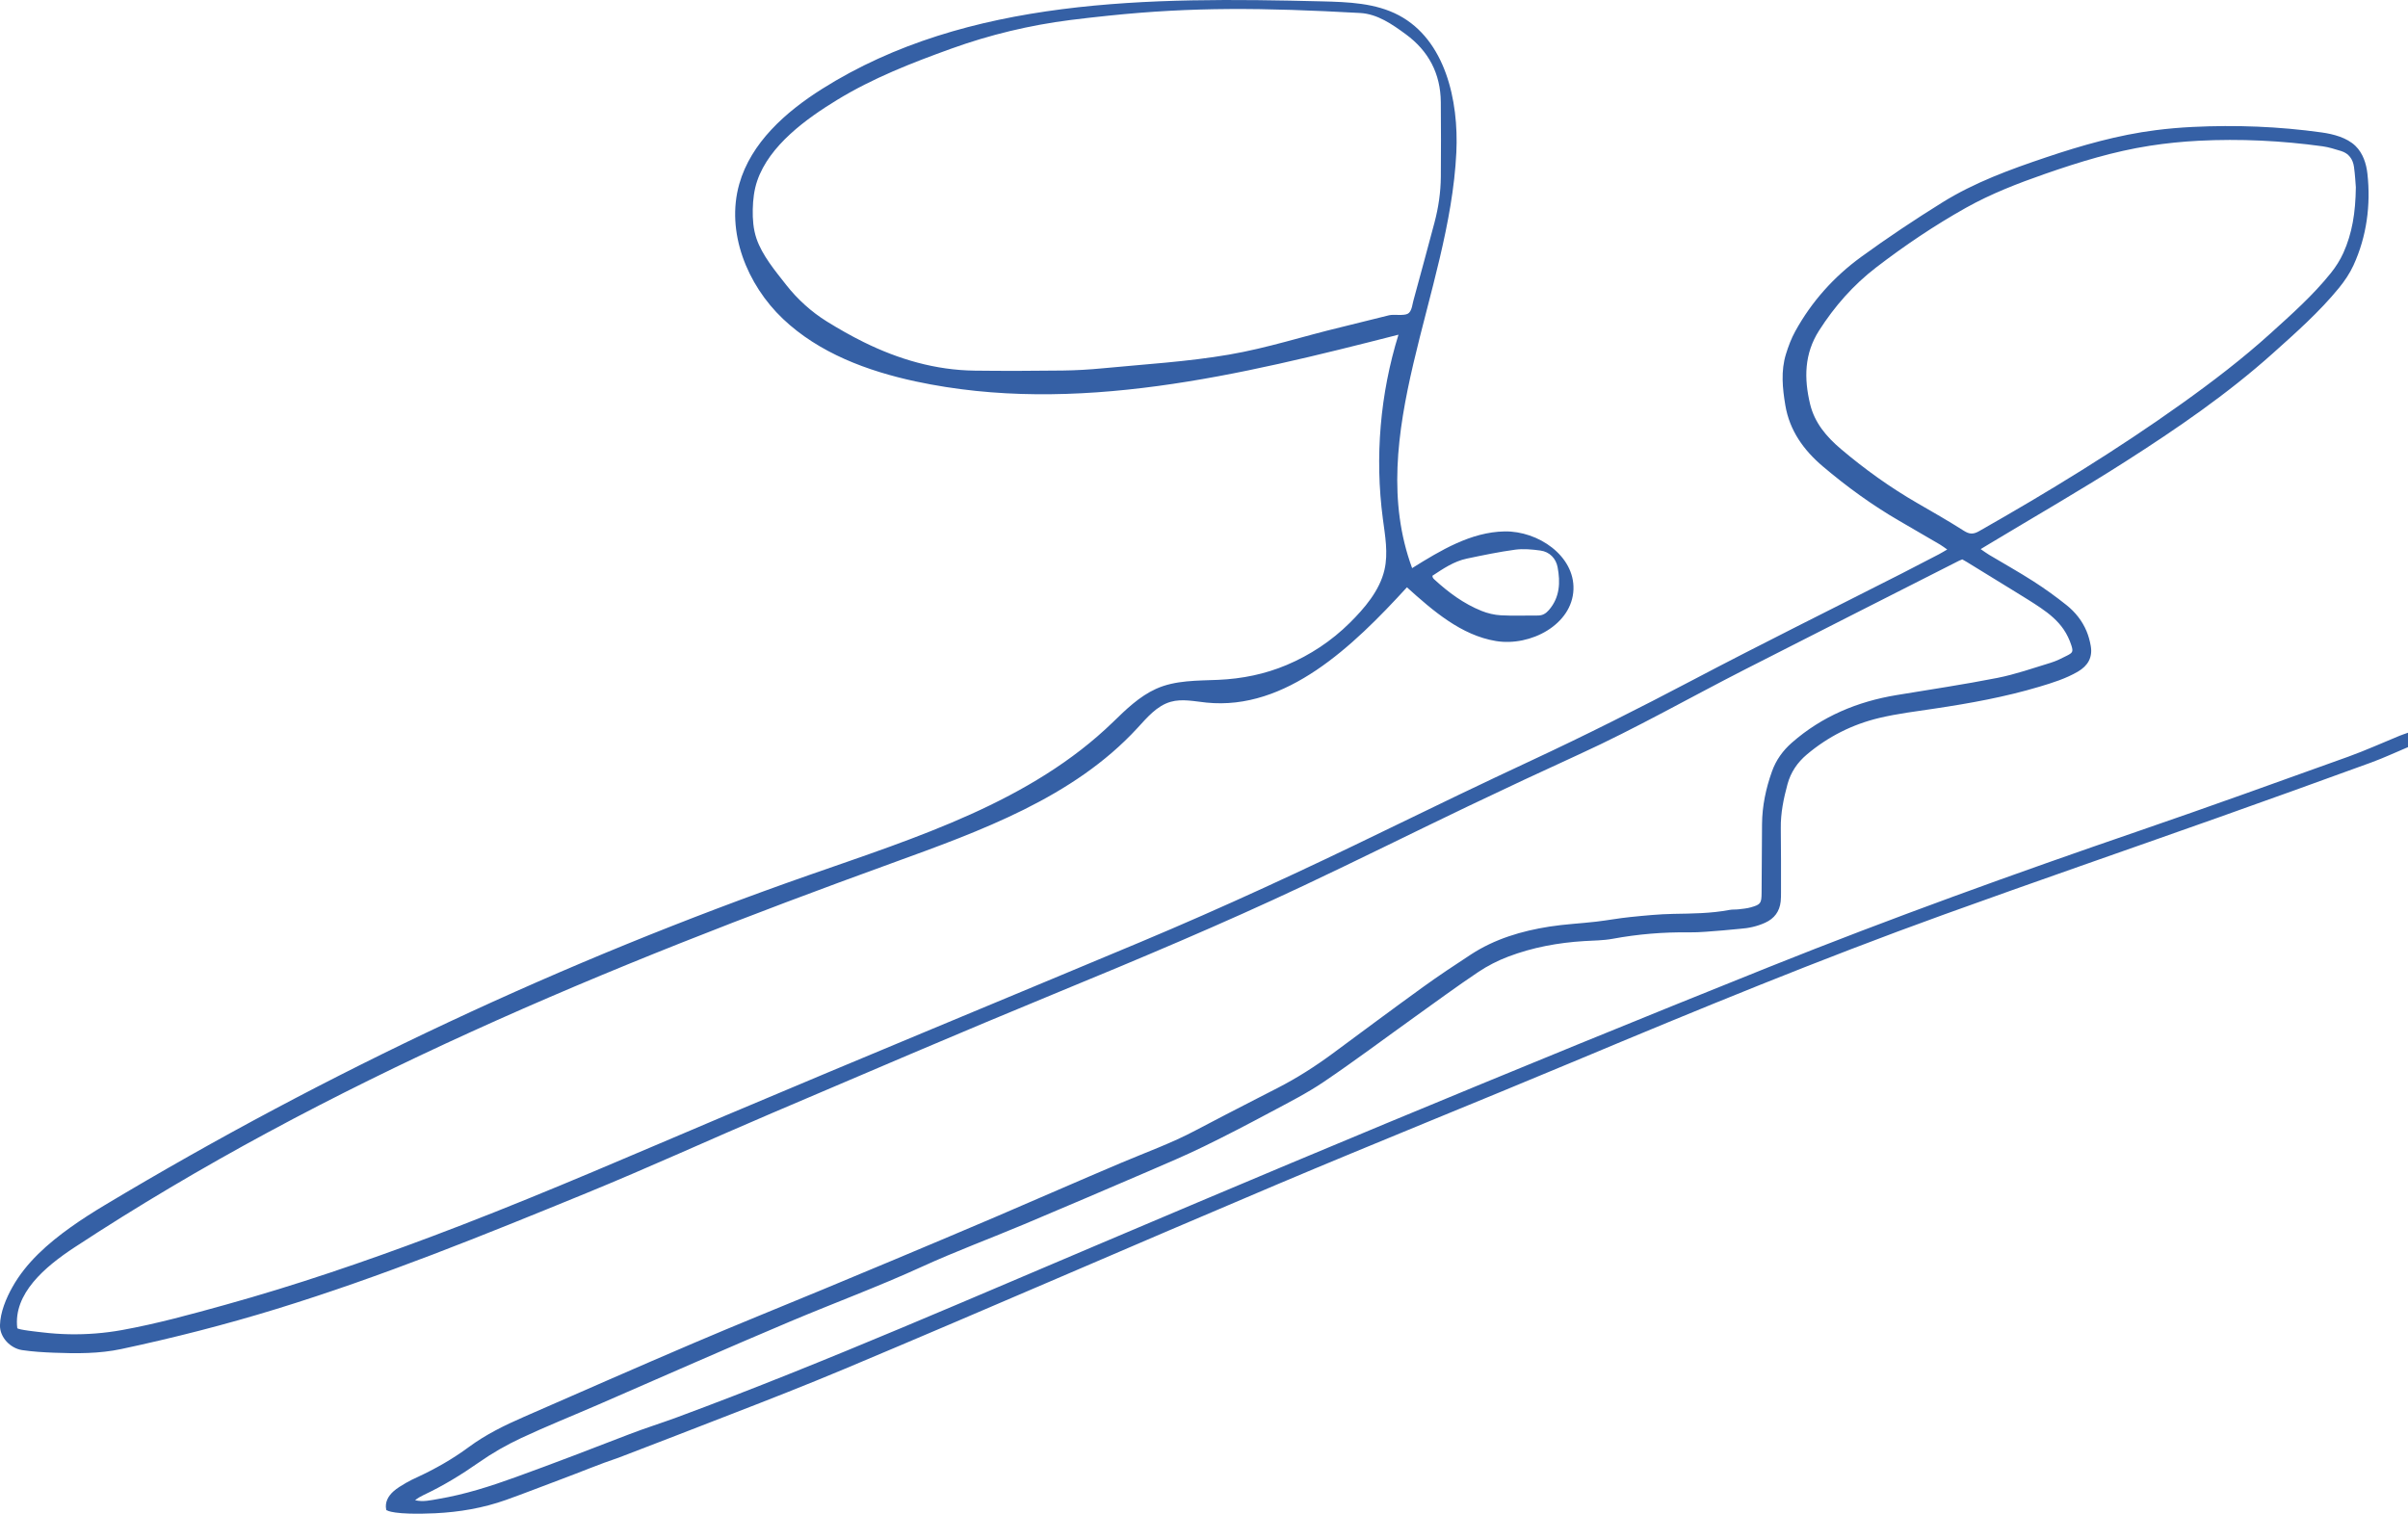 <?xml version="1.0" encoding="UTF-8"?><svg id="Layer_2" xmlns="http://www.w3.org/2000/svg" viewBox="0 0 1560.88 981.36"><defs><style>.cls-1{fill:#3560a5;}</style></defs><g id="Layer_1-2"><path class="cls-1" d="m1271.94,362.66c-.72.28-1.36.48-1.95.78-46.31,23.51-92.65,46.96-138.92,70.56-35.73,18.23-70.59,38.15-107.11,54.85-24.37,11.15-48.65,22.49-72.83,34.06-35.43,16.96-70.59,34.49-106.13,51.24-52.71,24.84-106.41,47.39-160.29,69.57-61.71,25.41-123.03,51.76-184.43,77.93-40.11,17.1-79.78,35.27-120.12,51.79-66.22,27.11-132.52,54.07-201.02,75.14-33.11,10.18-66.63,18.74-100.49,25.96-14.23,3.04-29.07,2.96-43.55,2.39-6.94-.27-13.92-.67-20.78-1.7-7.52-1.13-14.5-8.22-14.33-16.11.18-8.44,4-17.5,8.06-24.75,8.89-15.89,23.05-28.28,37.69-38.74,7.23-5.17,14.75-9.93,22.37-14.5,144.22-86.42,297.24-158.15,455.92-213.71,70.21-24.58,144.28-47.63,197.6-99.49,8.26-8.03,16.95-16.48,27.67-21.35,12.57-5.72,26.94-5.26,40.45-5.86,15.36-.68,30.13-3.66,44.33-9.65,15.15-6.39,29.1-15.64,40.78-27.22,9.6-9.5,19.43-20.94,22.55-34.38,2.53-10.89.41-22.24-1.05-33.32-5.24-39.84-1.75-80.8,10.14-119.18-102.48,26.17-209.44,52.48-312.86,30.32-31.44-6.74-62.84-18.46-86.15-40.61-23.31-22.15-37.04-56.36-28.31-87.31,7.57-26.83,30.06-46.8,53.63-61.69C626.97-1.77,745.52-1.87,856.83.88c17.06.42,34.82,1.04,49.9,9.04,29.99,15.91,38.91,54.97,37.28,88.89-4.39,91.44-60.27,183.57-28.67,269.49,18.48-11.53,38.17-23.43,59.96-23.8,21.78-.37,45.4,15.85,44.63,37.62-.81,22.77-27.79,37.15-50.27,33.44-22.48-3.71-40.75-19.56-57.68-34.82-35.06,38.32-78.27,79.97-129.95,74.73-7.77-.79-15.75-2.64-23.25-.49-8.96,2.57-15.31,10.27-21.63,17.13-41.37,44.91-101.46,66.56-158.86,87.39-183.97,66.76-366.53,141.74-530.1,249.2-18.84,12.38-39.7,29.88-36.99,52.26.14,1.12,14.75,2.59,16.34,2.78,5.72.69,11.47,1.09,17.23,1.21,11.52.23,23.06-.68,34.39-2.73,22.55-4.08,44.94-10.26,67.03-16.4,45.36-12.61,89.95-27.8,134-44.38,6.4-2.41,12.79-4.85,19.16-7.31,57.32-22.14,113.58-46.71,170.14-70.63,89.82-37.99,179.98-75.18,269.93-112.87,53.59-22.46,106.28-46.9,158.52-72.34,31.57-15.37,63.23-30.6,95.05-45.45,35.16-16.4,69.78-33.83,104.11-51.91,44.92-23.65,90.44-46.17,135.7-69.19,8.01-4.08,15.98-8.24,23.95-12.39,1.6-.83,3.14-1.8,5.45-3.13-1.92-1.32-3.27-2.38-4.75-3.25-8.76-5.14-17.54-10.24-26.33-15.33-17.64-10.22-34.05-22.16-49.58-35.32-12.41-10.52-21.54-23.23-24.28-39.62-1.84-11.02-2.97-22.21.41-33.17,1.56-5.05,3.46-10.11,6-14.72,10.6-19.27,25.07-35.4,42.74-48.26,17.08-12.43,34.71-24.17,52.65-35.33,20.89-12.99,43.95-21.39,67.17-29.2,23.21-7.81,46.73-14.53,71.11-17.63,7.92-1.01,15.9-1.7,23.87-2.09,28.01-1.38,55.95-.32,83.73,3.56,7.47,1.04,16.32,3.32,21.89,8.74,4.87,4.74,7.02,11.44,7.75,18.04,2.25,20.24-.5,40.79-9.04,59.35-2.4,5.22-5.73,10.17-9.38,14.64-12.8,15.66-27.93,29.02-42.94,42.47-29.51,26.42-62.1,48.75-95.35,70.01-29.02,18.56-58.93,35.73-88.45,53.52-1.66,1-3.32,2-5.53,3.34,2.25,1.53,3.83,2.72,5.52,3.73,9.57,5.72,19.33,11.16,28.71,17.18,7.41,4.75,14.58,9.93,21.45,15.42,5.62,4.49,10.15,10.16,12.96,16.89,1.27,3.03,2.14,6.3,2.71,9.54,1.31,7.49-1.91,12.91-8.3,16.64-7.84,4.57-16.43,7.25-25.04,9.82-22.22,6.64-44.96,10.75-67.86,14.17-12.01,1.79-24.12,3.27-35.9,6.07-17.37,4.14-33.07,12.04-46.85,23.62-6.22,5.23-10.51,11.58-12.62,19.33-2.54,9.33-4.48,18.75-4.34,28.53.2,13.82.12,27.65.14,41.47,0,2,0,4.01-.21,5.99-.7,6.51-4.09,11.08-10.07,13.8-5.23,2.38-10.7,3.57-16.41,3.96-3.65.25-7.28.76-10.92,1.02-7.3.51-14.61,1.37-21.9,1.27-16.72-.23-33.23,1.14-49.68,4.18-6.02,1.11-12.26,1.09-18.4,1.47-16.88,1.04-33.4,4.07-49.21,10.07-6.79,2.58-13.45,5.96-19.48,10.01-13.82,9.27-27.23,19.14-40.77,28.83-19.77,14.15-39.23,28.75-59.36,42.37-10.99,7.43-22.96,13.46-34.69,19.74-14.23,7.62-28.56,15.09-43.07,22.15-11.81,5.74-23.91,10.91-35.98,16.1-26.75,11.51-53.52,22.98-80.37,34.27-22.09,9.29-44.61,17.62-66.38,27.58-28.03,12.82-56.91,23.5-85.27,35.45-41.56,17.51-82.78,35.84-124.15,53.79-16.79,7.28-33.8,14.1-50.38,21.85-9.45,4.42-18.66,9.68-27.2,15.67-11.51,8.06-23.38,15.31-36.08,21.27-1.89.89-3.7,1.96-5.42,3.33,5.21,1.26,10.2,0,15.13-.84,17.13-2.89,33.62-8.17,49.9-14.06,24.78-8.95,49.33-18.41,73.92-27.91,10.14-3.92,20.53-7.13,30.73-10.9,12.34-4.57,24.64-9.23,36.91-13.98,24.54-9.49,48.95-19.3,73.28-29.3s48.58-20.2,72.81-30.47c10.42-4.41,20.82-8.87,31.24-13.27,81.78-34.79,163.59-69.52,245.67-103.61,82.54-34.27,165.24-68.16,248.2-101.39,79.1-31.68,159.26-60.57,239.86-88.25,45.32-15.56,90.4-31.85,135.5-48.05,11.26-4.05,22.19-9.04,33.28-13.57,1.64-.67,3.33-1.2,5.39-1.94v9.34c-7.96,3.34-15.81,7.02-23.92,9.98-33.14,12.07-66.33,24.04-99.58,35.83-59.12,20.97-118.43,41.45-177.43,62.76-80.32,29.01-159.27,61.52-238.02,94.5-64.63,27.07-129.66,53.17-194.19,80.45-93.51,39.54-186.54,80.21-280.15,119.5-24.31,10.2-48.86,19.84-73.45,29.34-24.38,9.42-48.72,18.97-73.15,28.26-12.48,4.16-24.71,9.34-37.05,13.92-11.88,4.41-23.9,9.18-35.94,13.46-14.88,5.29-30.16,7.89-45.9,8.65-26.89,1.29-31.52-1.93-31.05-1.84.16.03-.34,0-.47-.1-.17-.12-.22-.33-.26-.53-.91-4.66,1.28-8.6,4.64-11.66,2.43-2.21,5.39-3.88,8.24-5.58,2.28-1.36,4.72-2.48,7.13-3.6,11.81-5.48,23.07-11.85,33.56-19.62,11.01-8.14,23.28-14.13,35.78-19.59,36.6-15.99,73.15-32.09,109.88-47.78,27.85-11.9,55.95-23.22,83.92-34.82,15.37-6.38,30.73-12.77,46.07-19.22,21.78-9.16,43.58-18.29,65.3-27.58,27.39-11.72,54.65-23.72,82.09-35.33,16.09-6.81,32.56-12.7,48.03-20.94,13.08-6.96,26.29-13.67,39.44-20.47,4.58-2.37,9.18-4.71,13.78-7.06,12.47-6.41,24.25-13.91,35.53-22.24,19.55-14.45,39.05-28.98,58.75-43.22,10.12-7.31,20.53-14.22,30.99-21.05,15.49-10.11,32.86-15.26,50.91-18.09,10-1.57,20.17-2.03,30.25-3.2,7.43-.86,14.81-2.26,22.25-3.01,9.26-.94,18.56-1.87,27.85-2.04,12.17-.22,24.3-.26,36.31-2.55,1.95-.37,3.99-.17,5.97-.41,2.64-.32,5.32-.54,7.86-1.26,6.47-1.83,6.97-2.63,7.02-9.48.1-14.82.17-29.64.29-44.47.09-11.78,2.49-23.13,6.44-34.18,2.63-7.37,7.07-13.53,12.96-18.68,19.49-17.05,42.39-26.59,67.73-30.79,21.83-3.62,43.73-6.87,65.43-11.15,11.71-2.31,23.09-6.32,34.54-9.81,3.63-1.11,7.1-2.86,10.5-4.59,3.78-1.92,4.23-2.6,2.88-6.77-1.16-3.57-2.84-7.11-4.95-10.22-3.88-5.7-9.19-10.1-14.85-13.96-5.36-3.66-10.92-7.03-16.44-10.44-10.47-6.48-20.98-12.91-31.48-19.35-.98-.6-2.01-1.15-3-1.72Zm-358.57-159.92c1.83-1.82,2.17-5.49,2.79-7.79,4.59-16.89,9.21-33.78,13.69-50.7,2.56-9.68,4.02-19.58,4.11-29.6.15-16.15.11-32.3-.02-48.45-.15-18.42-7.89-33.13-22.66-43.97-8.91-6.54-18.44-13.19-29.64-13.81-63.28-3.5-108.64-3.94-163.11,1.74-8.28.86-16.56,1.78-24.81,2.83-26.3,3.35-51.97,9.5-76.99,18.51-25.57,9.22-50.79,19.03-74.09,33.26-19.87,12.13-43.95,29.45-51.82,52.51-2.01,5.9-2.73,12.17-2.87,18.4-.14,6.38.34,12.85,2.38,18.9,3.71,11.01,12.31,21.21,19.4,30.26s16.18,17.34,26.24,23.58c7.77,4.81,15.75,9.36,23.94,13.4,22.65,11.17,46.49,18.15,71.93,18.47,18.98.24,37.97.16,56.96-.07,8.65-.1,17.31-.61,25.92-1.44,27.15-2.62,55-4.25,81.84-8.86,25.38-4.36,48-11.9,72.98-17.87q9.79-2.34,30.9-7.66c3.04-.76,9.45.52,12.15-1.02.3-.17.56-.38.8-.62Zm613.71-81.23c-.24-2.77-.47-8.1-1.22-13.36-.7-4.93-3.34-8.72-8.33-10.24-3.97-1.2-7.97-2.51-12.05-3.07-26.62-3.66-53.39-4.96-80.22-3.6-10.62.54-21.26,1.62-31.76,3.25-23.25,3.62-45.68,10.5-67.86,18.22-17.62,6.14-35.02,12.86-51.32,22-20.36,11.41-39.7,24.45-58.2,38.66-14.77,11.34-26.92,25.15-36.99,40.91-9.65,15.1-9.77,31.07-5.84,47.59,2.9,12.2,10.67,21.3,19.97,29.18,15.53,13.16,32.02,24.98,49.67,35.16,10.09,5.82,20.21,11.61,30.04,17.86,3.58,2.28,6.09,2.42,9.82.3,45.05-25.59,89.2-52.56,131.39-82.69,19.94-14.24,39.38-29.09,57.55-45.53,13.7-12.4,27.56-24.69,39.16-39.17,3.19-3.98,6.02-8.43,8.11-13.07,5.68-12.62,7.86-26.05,8.07-42.39Zm-598.6,251.77c.17.69.18,1.05.35,1.31.27.41.62.78.98,1.11,9.11,8.37,18.99,15.68,30.53,20.32,3.93,1.58,8.29,2.62,12.52,2.86,7.95.44,15.95.06,23.92.14,3.1.03,5.24-1.25,7.24-3.57,7.13-8.25,7.47-18,5.62-27.79-1.05-5.56-5.11-9.95-11.16-10.77-5.38-.73-10.99-1.26-16.32-.55-10.51,1.42-20.94,3.6-31.33,5.78-8.42,1.77-15.41,6.57-22.36,11.15Z"/></g></svg>